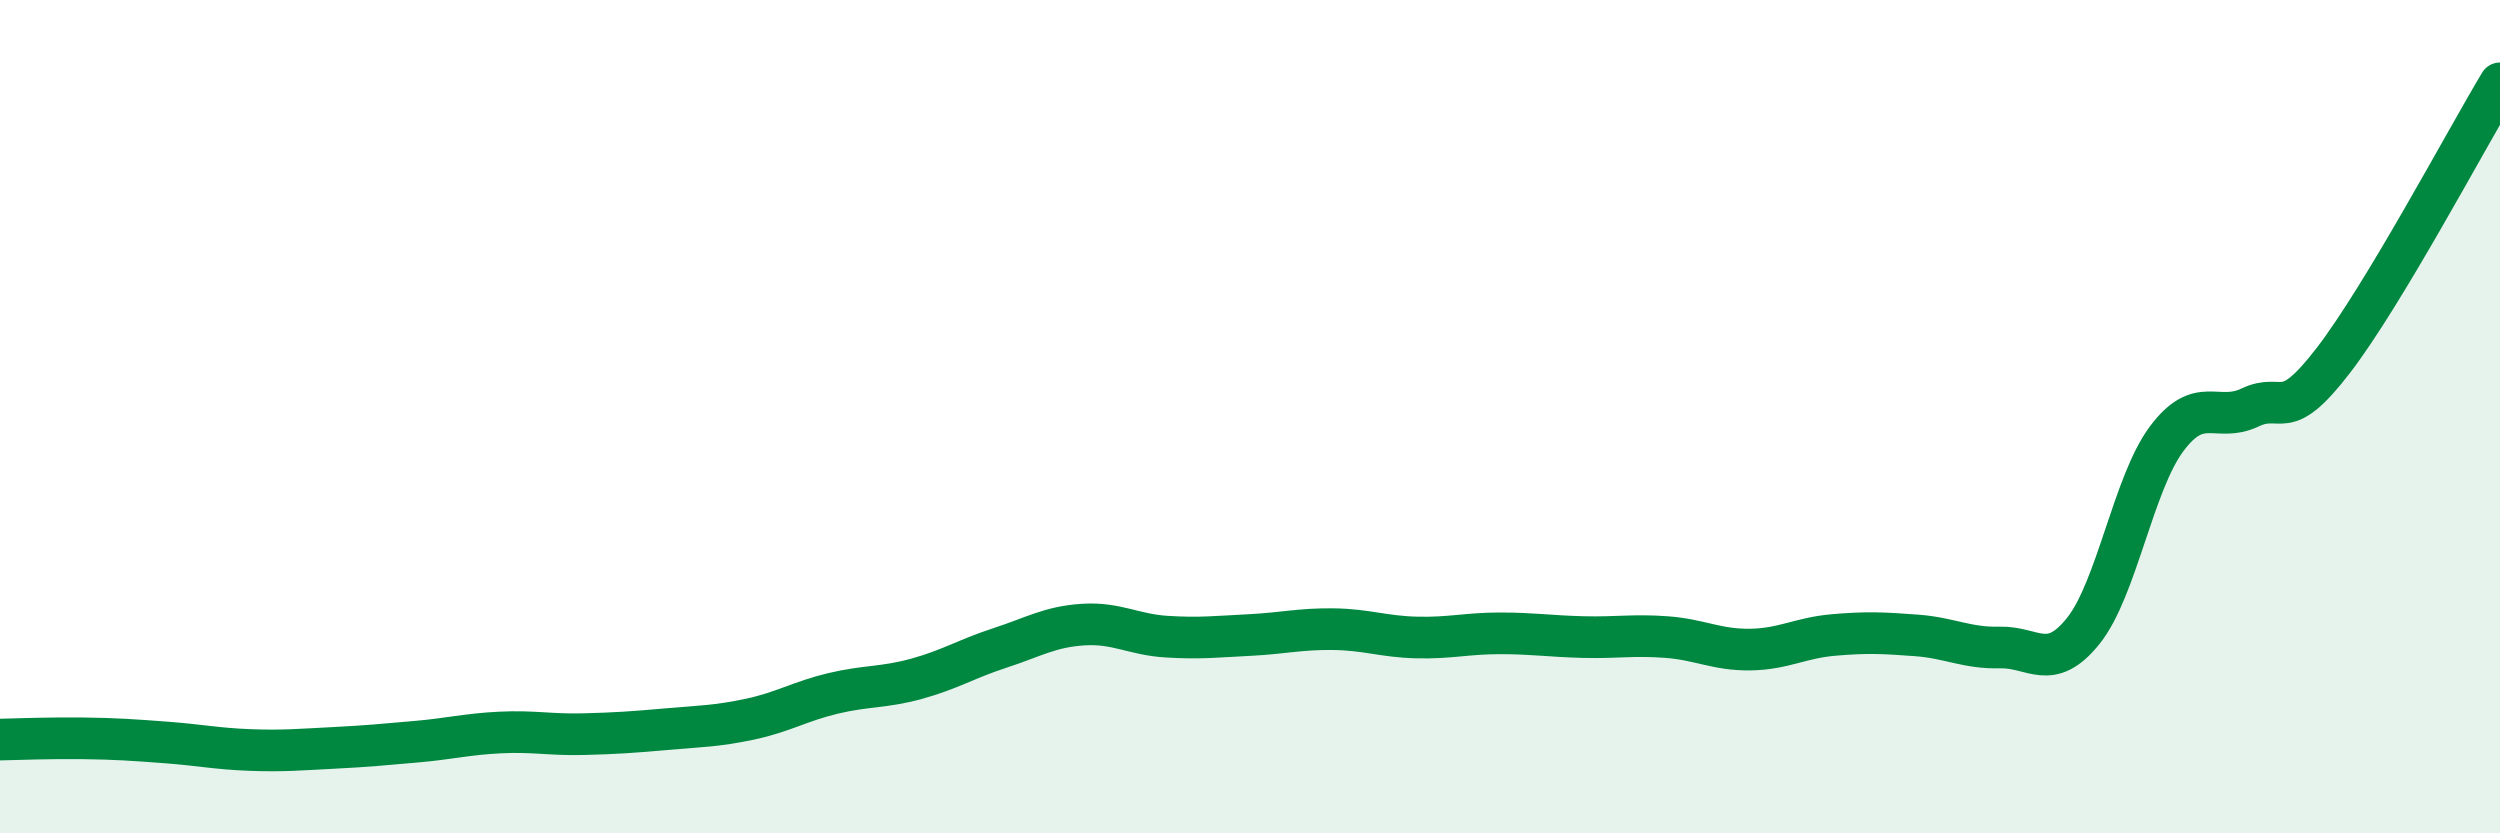 
    <svg width="60" height="20" viewBox="0 0 60 20" xmlns="http://www.w3.org/2000/svg">
      <path
        d="M 0,17.75 C 0.4,17.74 1.2,17.71 2,17.72 C 2.8,17.73 3.2,17.76 4,17.82 C 4.8,17.88 5.2,17.97 6,18 C 6.8,18.03 7.2,17.99 8,17.95 C 8.8,17.91 9.2,17.87 10,17.8 C 10.8,17.73 11.2,17.62 12,17.58 C 12.8,17.54 13.2,17.64 14,17.62 C 14.8,17.6 15.2,17.57 16,17.5 C 16.8,17.43 17.2,17.43 18,17.26 C 18.8,17.09 19.2,16.83 20,16.64 C 20.8,16.45 21.2,16.51 22,16.29 C 22.8,16.07 23.2,15.81 24,15.55 C 24.8,15.29 25.2,15.04 26,14.99 C 26.8,14.94 27.2,15.23 28,15.28 C 28.8,15.33 29.2,15.28 30,15.24 C 30.8,15.2 31.2,15.09 32,15.1 C 32.8,15.11 33.2,15.28 34,15.3 C 34.8,15.32 35.2,15.2 36,15.2 C 36.8,15.2 37.2,15.27 38,15.29 C 38.8,15.31 39.2,15.23 40,15.29 C 40.8,15.35 41.2,15.6 42,15.59 C 42.8,15.58 43.2,15.31 44,15.24 C 44.8,15.17 45.2,15.19 46,15.25 C 46.8,15.31 47.2,15.56 48,15.54 C 48.8,15.52 49.2,16.14 50,15.14 C 50.8,14.14 51.2,11.6 52,10.53 C 52.8,9.46 53.2,10.16 54,9.78 C 54.8,9.4 54.8,10.21 56,8.65 C 57.2,7.09 59.2,3.33 60,2L60 20L0 20Z"
        fill="#008740"
        opacity="0.1"
        stroke-linecap="round"
        stroke-linejoin="round"
      />
      <path
        d="M 0,17.75 C 0.4,17.74 1.2,17.71 2,17.72 C 2.8,17.73 3.2,17.76 4,17.82 C 4.8,17.88 5.2,17.97 6,18 C 6.8,18.03 7.2,17.99 8,17.95 C 8.8,17.91 9.2,17.87 10,17.8 C 10.8,17.73 11.2,17.62 12,17.58 C 12.8,17.54 13.2,17.64 14,17.62 C 14.8,17.6 15.2,17.57 16,17.5 C 16.8,17.43 17.2,17.43 18,17.26 C 18.8,17.09 19.2,16.83 20,16.64 C 20.8,16.45 21.2,16.51 22,16.29 C 22.8,16.07 23.2,15.81 24,15.55 C 24.8,15.29 25.2,15.04 26,14.99 C 26.8,14.94 27.2,15.23 28,15.28 C 28.8,15.33 29.2,15.28 30,15.24 C 30.8,15.2 31.2,15.09 32,15.1 C 32.8,15.11 33.2,15.28 34,15.3 C 34.8,15.32 35.2,15.2 36,15.2 C 36.8,15.2 37.2,15.27 38,15.29 C 38.8,15.31 39.2,15.23 40,15.29 C 40.8,15.35 41.2,15.6 42,15.59 C 42.8,15.58 43.2,15.31 44,15.24 C 44.8,15.17 45.2,15.19 46,15.25 C 46.8,15.31 47.2,15.56 48,15.54 C 48.8,15.52 49.2,16.14 50,15.14 C 50.8,14.14 51.2,11.6 52,10.53 C 52.8,9.46 53.2,10.16 54,9.78 C 54.8,9.4 54.8,10.21 56,8.65 C 57.2,7.09 59.2,3.33 60,2"
        stroke="#008740"
        stroke-width="1"
        fill="none"
        stroke-linecap="round"
        stroke-linejoin="round"
      />
    </svg>
  